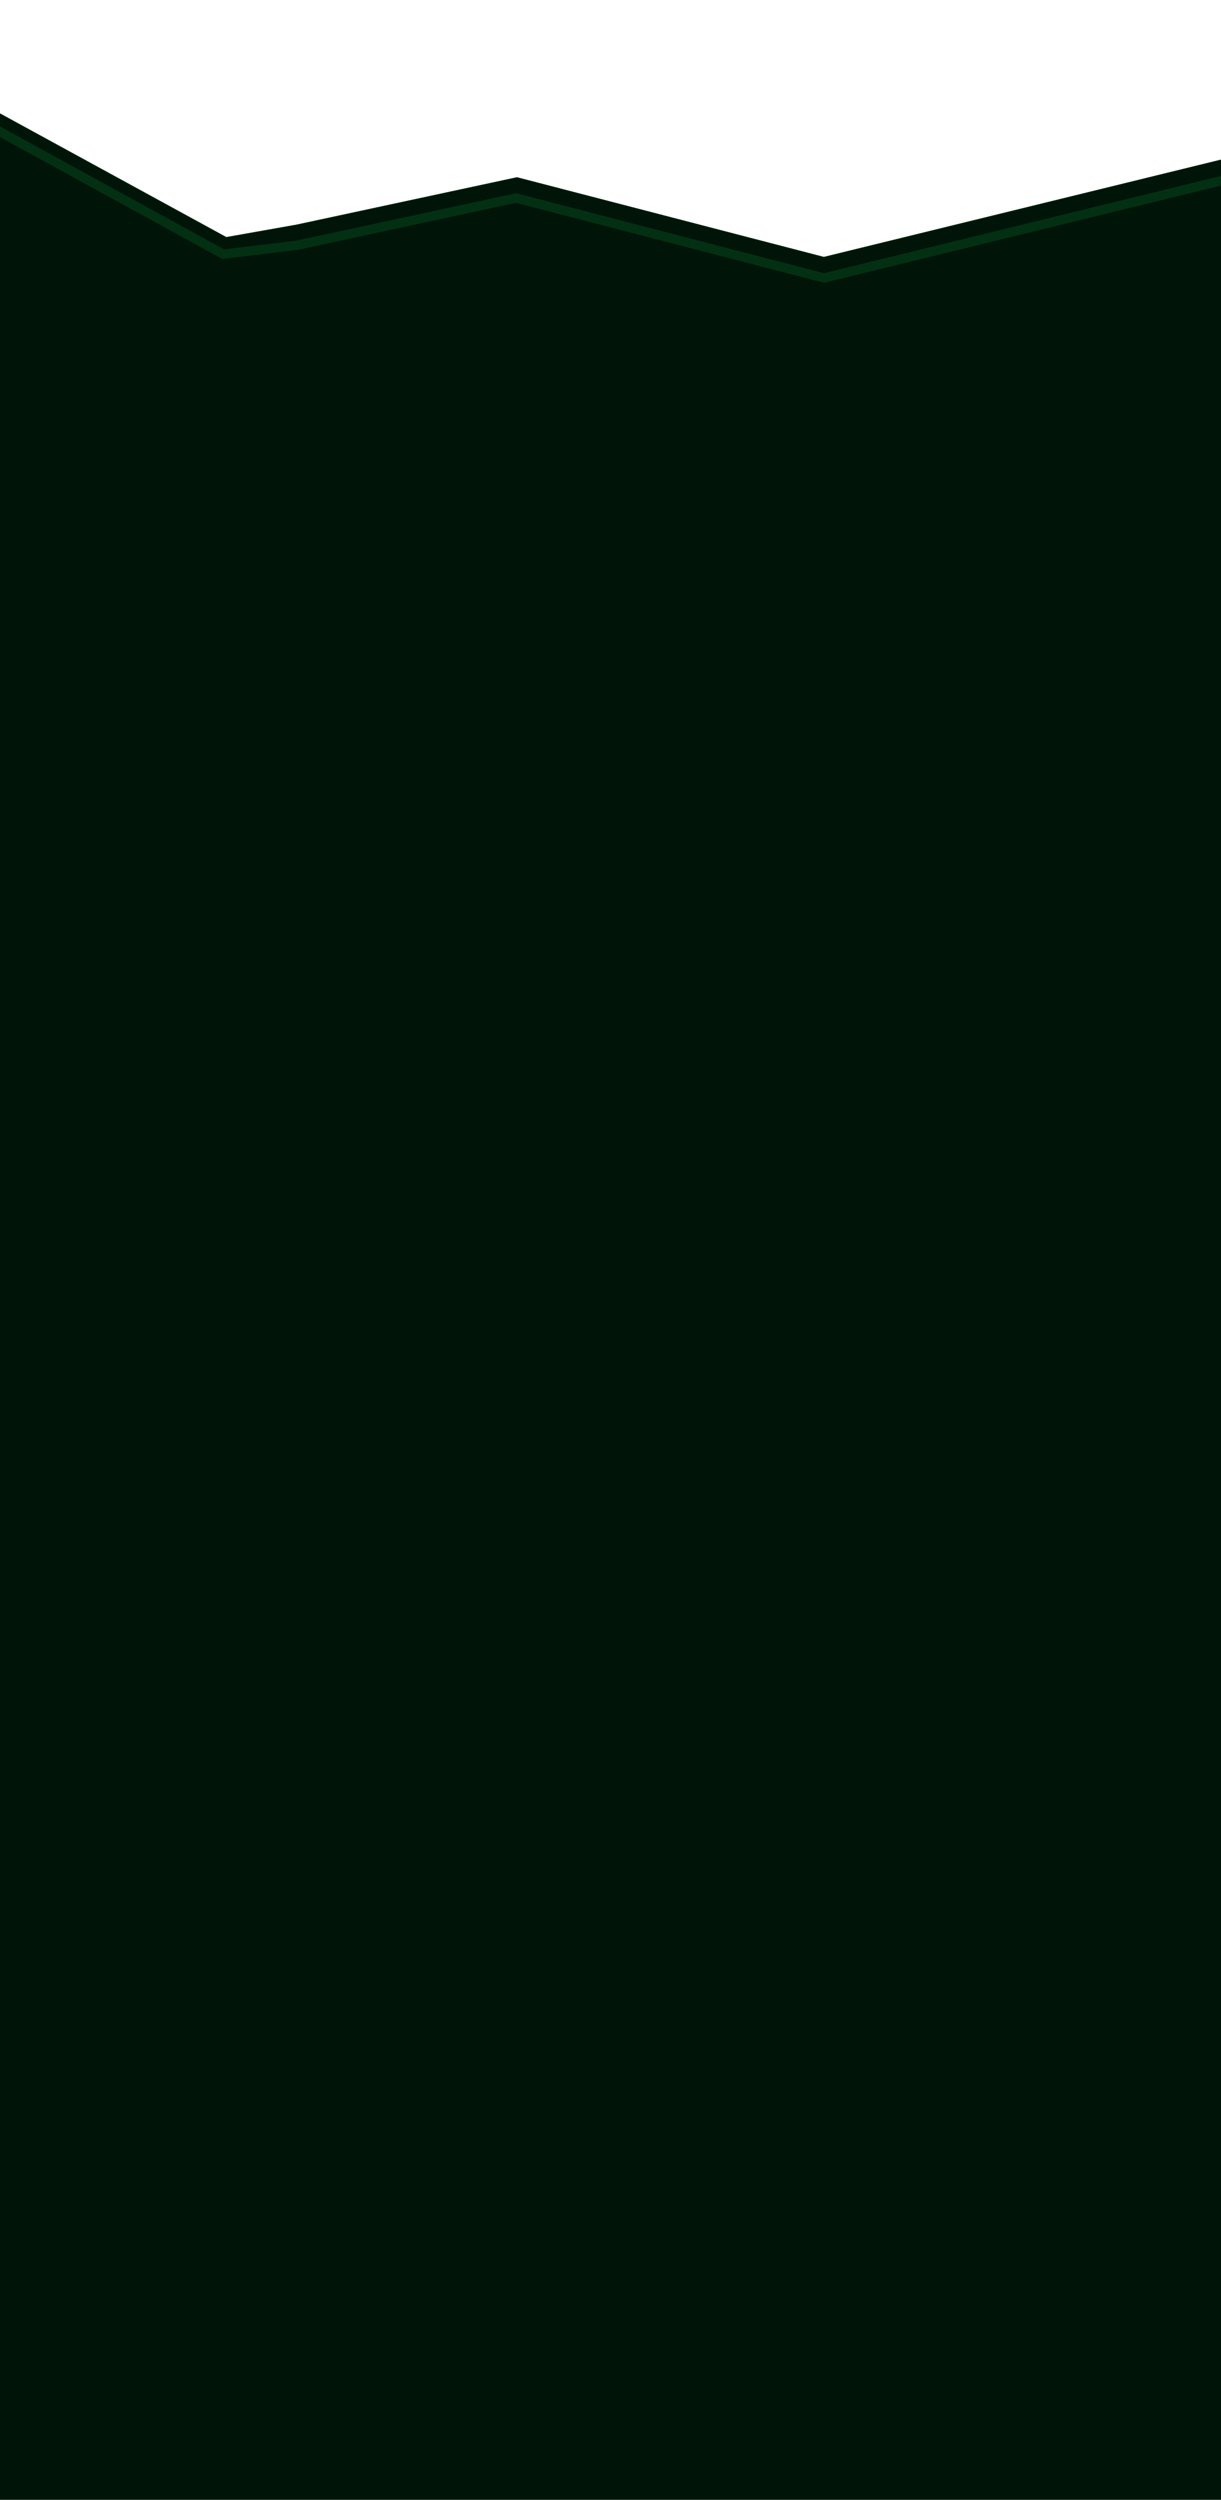 <?xml version="1.0" encoding="UTF-8"?> <svg xmlns="http://www.w3.org/2000/svg" width="1920" height="3928" viewBox="0 0 1920 3928" fill="none"><path d="M355.836 372.932L466.095 353.39L812.958 278.889L1295.49 404.079L1930 248.756V3928.43H-85.245V132.102L355.836 372.932Z" fill="#011408"></path><path d="M355.836 372.932L466.095 353.39L812.958 278.889L1295.49 404.079L1930 248.756V3928.43H-85.245V132.102L355.836 372.932Z" stroke="#033013"></path><g filter="url(#filter0_df_786_167)"><path d="M1952.22 245.155L1295.81 405.839L811.446 280.176L467.359 354.338L351 368.432L-107 117.432" stroke="#033013" stroke-width="14.67"></path></g><defs><filter id="filter0_df_786_167" x="-252.526" y="3.05176e-05" width="2348.49" height="586.404" filterUnits="userSpaceOnUse" color-interpolation-filters="sRGB"><feFlood flood-opacity="0" result="BackgroundImageFix"></feFlood><feColorMatrix in="SourceAlpha" type="matrix" values="0 0 0 0 0 0 0 0 0 0 0 0 0 0 0 0 0 0 127 0" result="hardAlpha"></feColorMatrix><feOffset dy="31"></feOffset><feGaussianBlur stdDeviation="71"></feGaussianBlur><feComposite in2="hardAlpha" operator="out"></feComposite><feColorMatrix type="matrix" values="0 0 0 0 0 0 0 0 0 0 0 0 0 0 0 0 0 0 0.53 0"></feColorMatrix><feBlend mode="normal" in2="BackgroundImageFix" result="effect1_dropShadow_786_167"></feBlend><feBlend mode="normal" in="SourceGraphic" in2="effect1_dropShadow_786_167" result="shape"></feBlend><feGaussianBlur stdDeviation="3.179" result="effect2_foregroundBlur_786_167"></feGaussianBlur></filter></defs></svg> 